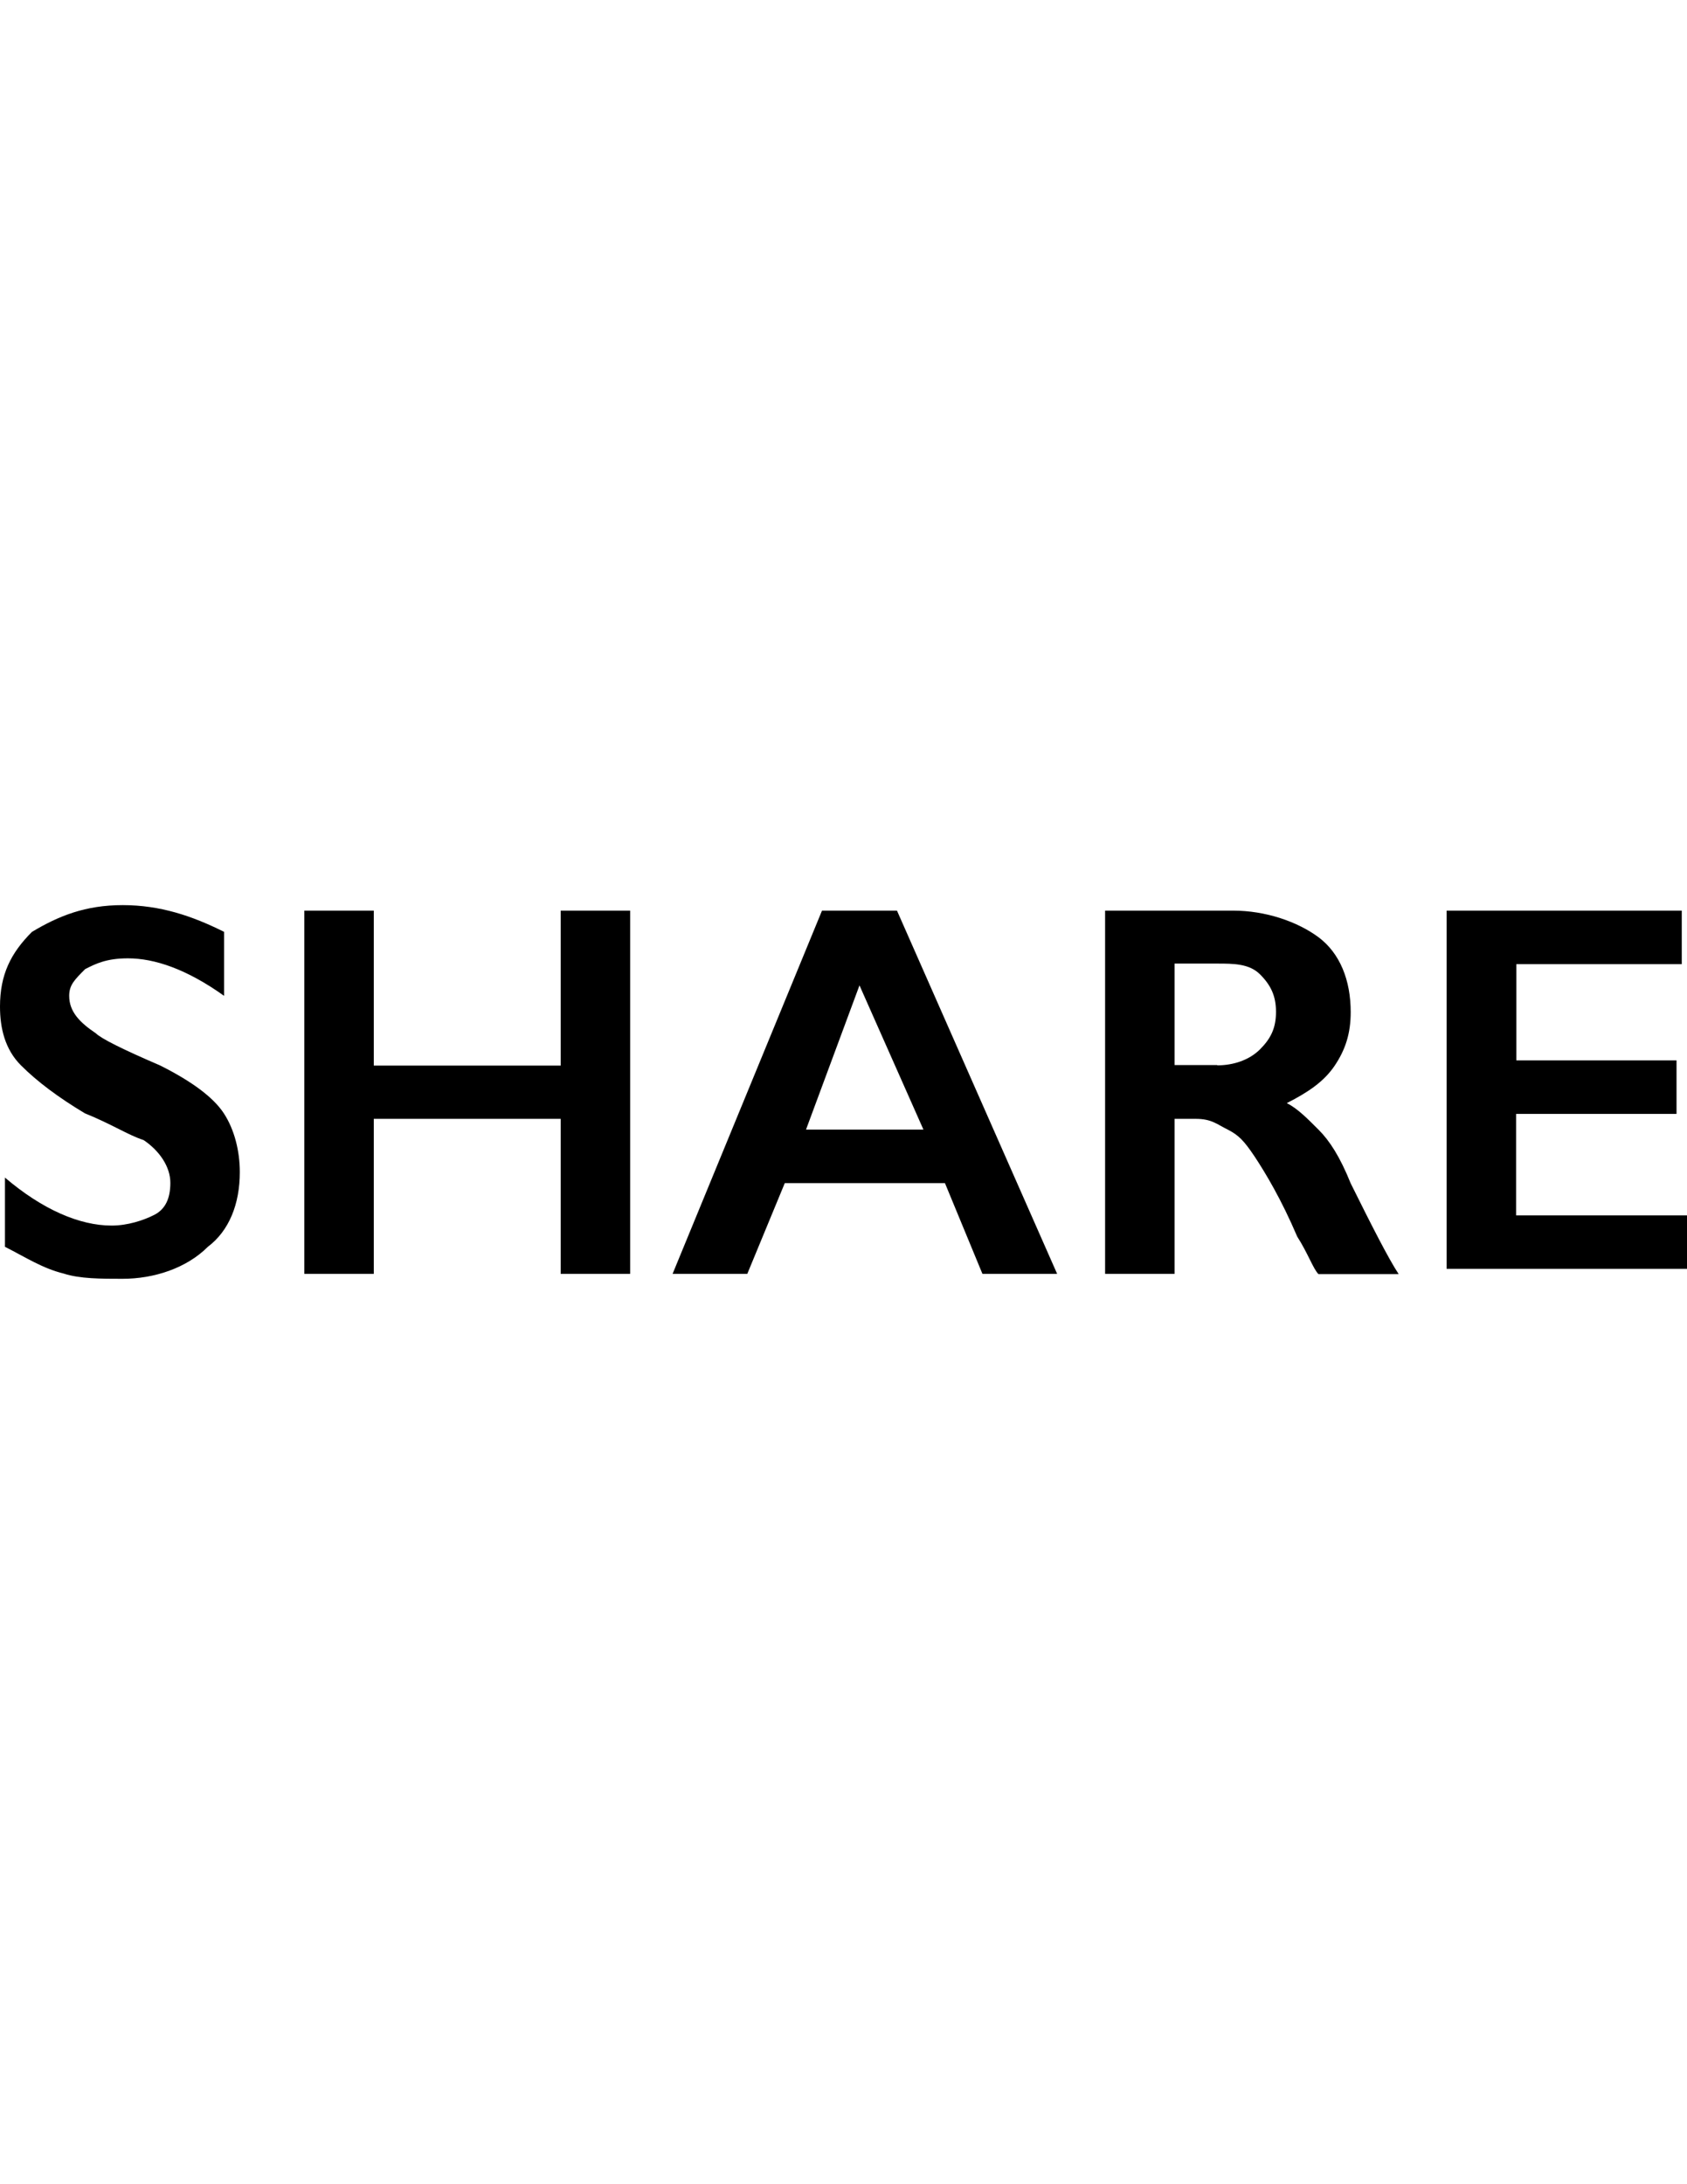 <?xml version="1.0" encoding="utf-8"?>
<!-- Generator: Adobe Illustrator 18.0.0, SVG Export Plug-In . SVG Version: 6.00 Build 0)  -->
<!DOCTYPE svg PUBLIC "-//W3C//DTD SVG 1.1//EN" "http://www.w3.org/Graphics/SVG/1.1/DTD/svg11.dtd">
<svg version="1.1" id="Layer_1" xmlns="http://www.w3.org/2000/svg" xmlns:xlink="http://www.w3.org/1999/xlink" x="0px" y="0px"
	 viewBox="0 0 612 792" enable-background="new 0 0 612 792" xml:space="preserve">
<path d="M44.5,328.2c13.6,0,25.2,3.9,36.8,9.7v23.2c-13.6-9.7-25.2-13.6-34.9-13.6c-7.7,0-11.6,1.9-15.5,3.9
	c-3.9,3.9-5.8,5.8-5.8,9.7c0,5.8,3.9,9.7,9.7,13.6c1.9,1.9,9.7,5.8,23.2,11.6c11.6,5.8,19.4,11.6,23.2,17.4s5.8,13.6,5.8,21.3
	c0,11.6-3.9,21.3-11.6,27.1c-7.7,7.7-19.4,11.6-31,11.6c-7.7,0-15.5,0-21.3-1.9c-7.7-1.9-13.6-5.8-21.3-9.7V427
	c13.6,11.6,27.1,17.4,38.7,17.4c5.8,0,11.6-1.9,15.5-3.9s5.8-5.8,5.8-11.6s-3.9-11.6-9.7-15.5c-5.8-1.9-11.6-5.8-21.3-9.7
	c-9.7-5.8-17.4-11.6-23.2-17.4S0,372.8,0,365c0-11.6,3.9-19.4,11.6-27.1C21.3,332.1,31,328.2,44.5,328.2z M135.6,330.2v56.2h67.8
	v-56.2h25.2v131.7h-25.2v-56.2h-67.8v56.2h-25.2V330.2H135.6z M325.4,330.2l58.1,131.7h-27.1l-13.6-32.9h-58.1l-13.6,32.9H244
	l54.2-131.7H325.4L325.4,330.2z M292.4,409.6h42.6l-23.2-52.3L292.4,409.6z M447.4,330.2c11.6,0,23.2,3.9,31,9.7
	c7.7,5.8,11.6,15.5,11.6,27.1c0,7.7-1.9,13.6-5.8,19.4c-3.9,5.8-9.7,9.7-17.4,13.6c3.9,1.9,7.7,5.8,11.6,9.7
	c3.9,3.9,7.7,9.7,11.6,19.4c7.7,15.5,13.6,27.1,17.4,32.9h-29.1c-1.9-1.9-3.9-7.7-7.7-13.6c-5.8-13.6-11.6-23.2-15.5-29.1
	c-3.9-5.8-5.8-7.7-9.7-9.7c-3.9-1.9-5.8-3.9-11.6-3.9h-7.7v56.2h-25.2V330.2H447.4z M441.6,386.3c5.8,0,11.6-1.9,15.5-5.8
	s5.8-7.7,5.8-13.6c0-5.8-1.9-9.7-5.8-13.6c-3.9-3.9-9.7-3.9-15.5-3.9h-15.5v36.8H441.6z M610.1,330.2v19.4h-60v34.9h58.1v19.4H550
	v36.8h62v19.4h-87.2V330.2H610.1z"/>
</svg>
